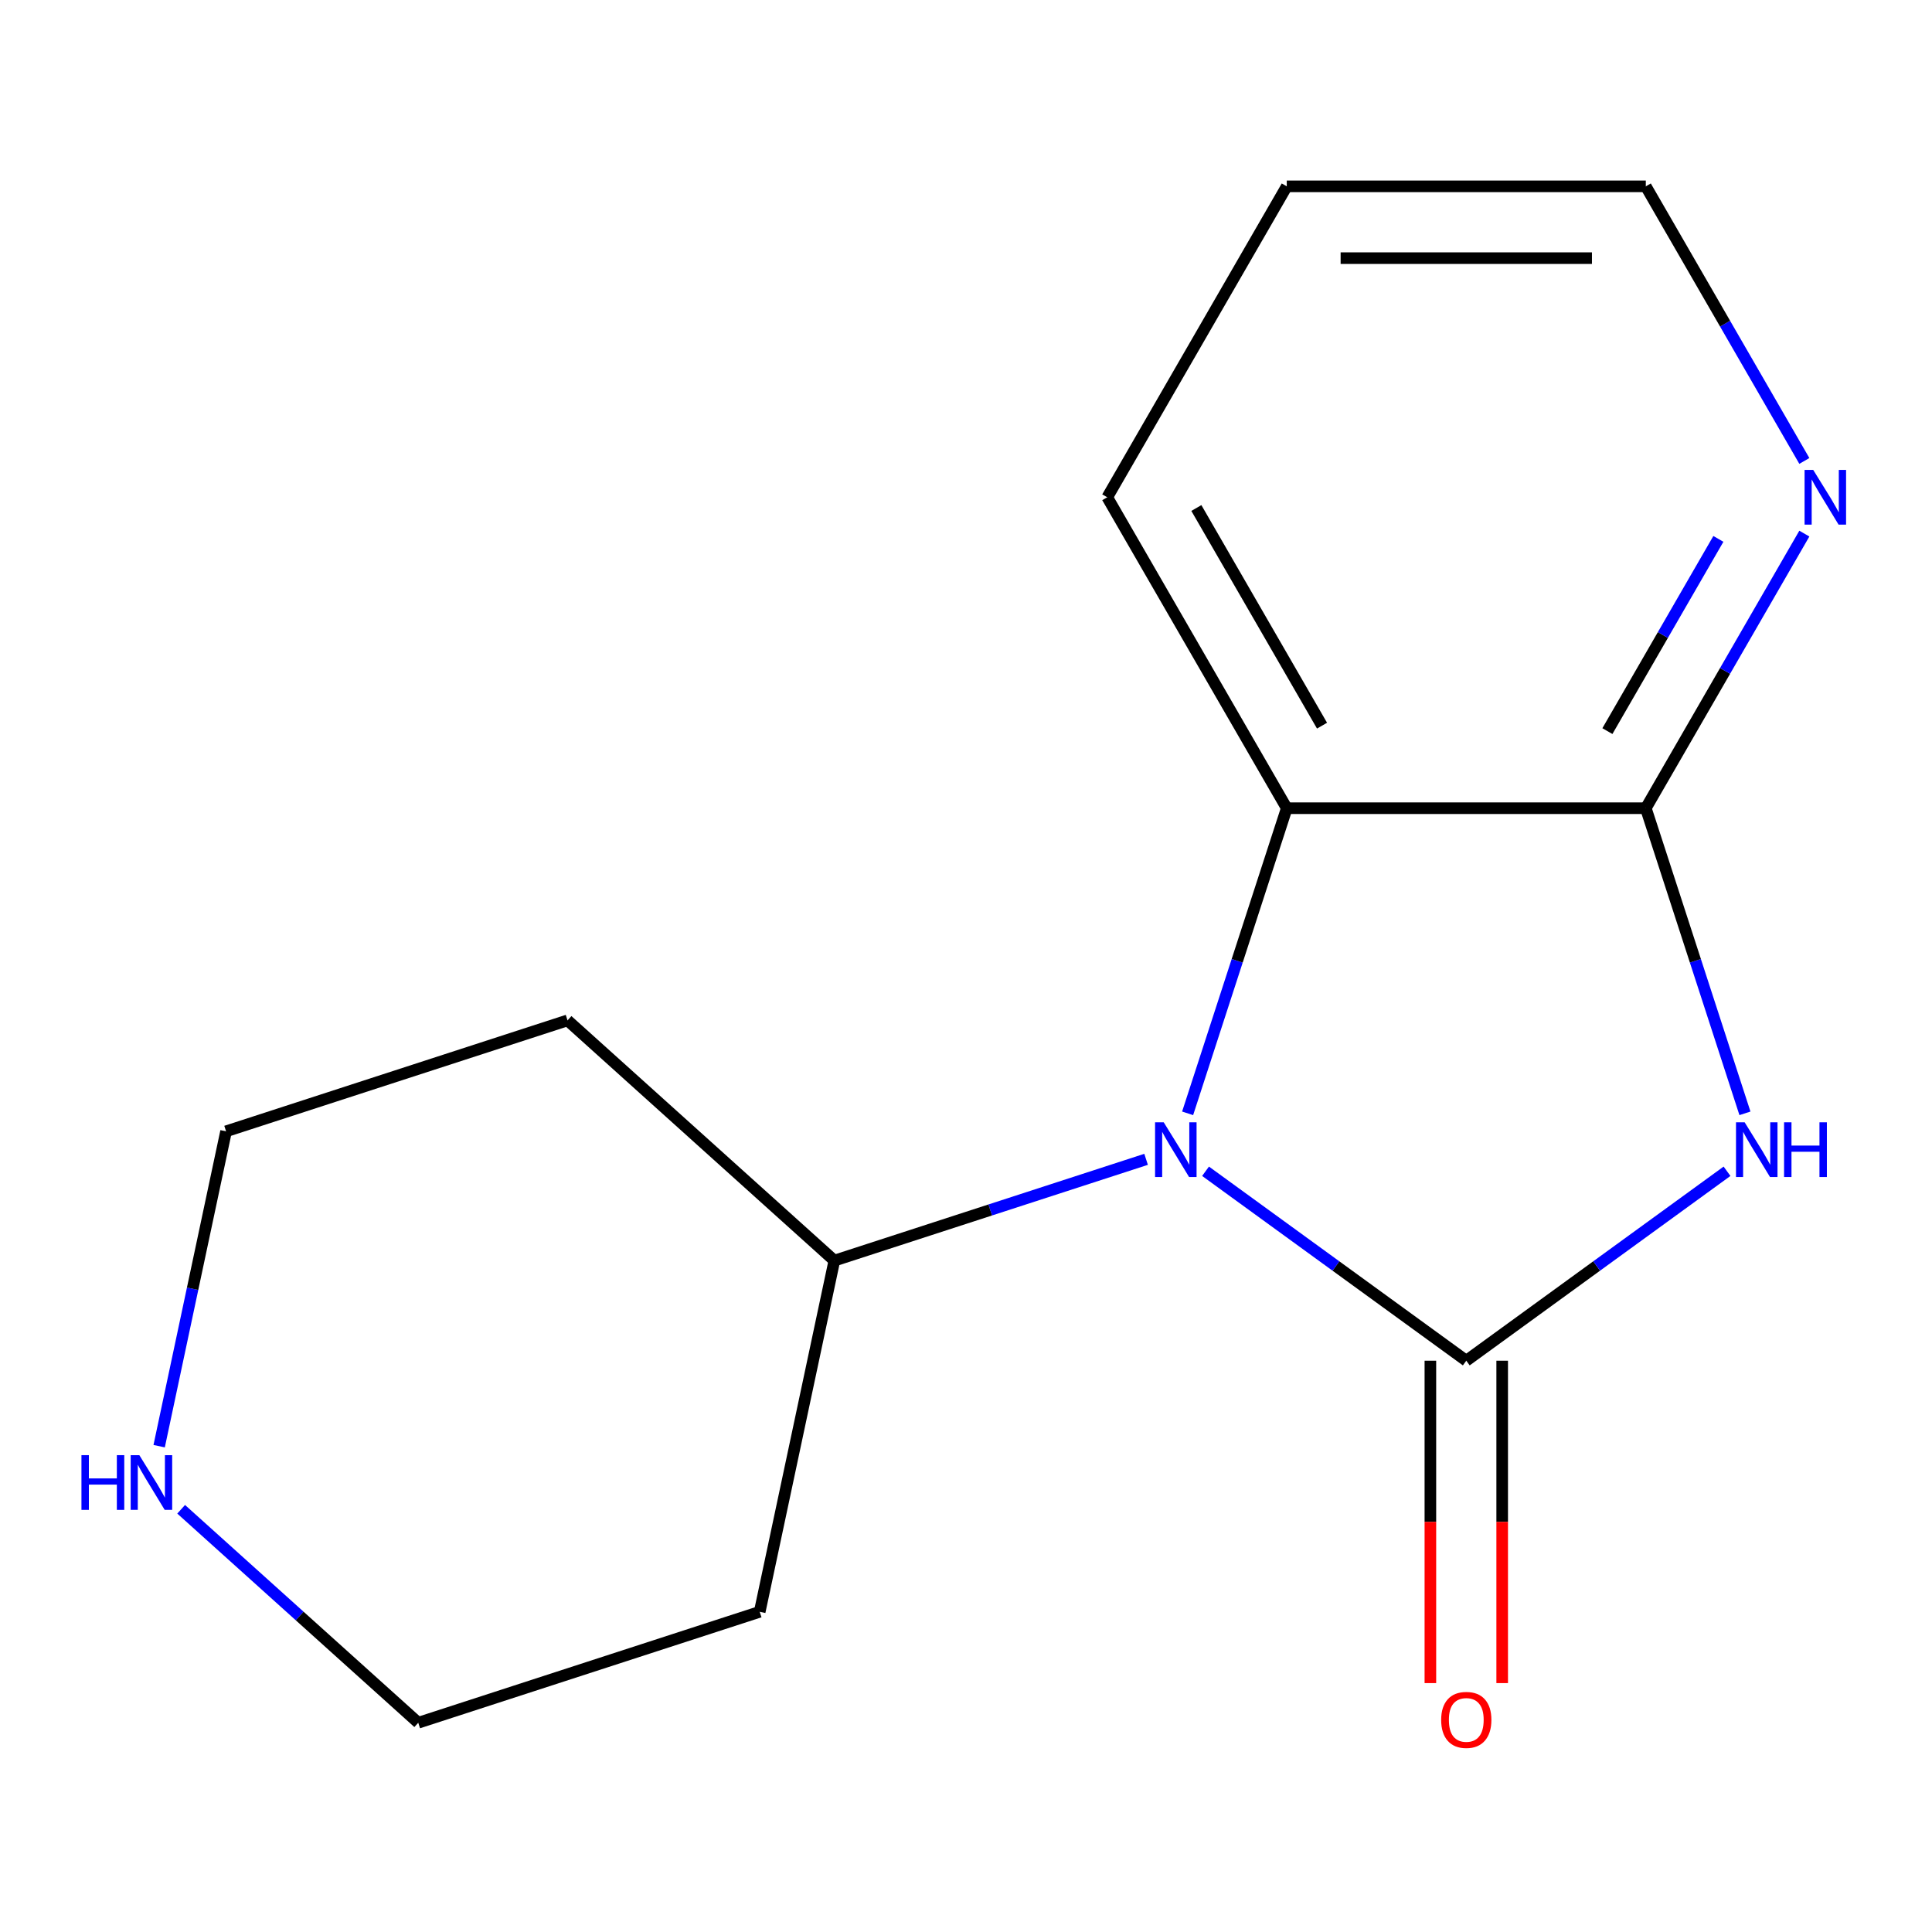 <?xml version='1.0' encoding='iso-8859-1'?>
<svg version='1.1' baseProfile='full'
              xmlns='http://www.w3.org/2000/svg'
                      xmlns:rdkit='http://www.rdkit.org/xml'
                      xmlns:xlink='http://www.w3.org/1999/xlink'
                  xml:space='preserve'
width='1000px' height='1000px' viewBox='0 0 1000 1000'>
<!-- END OF HEADER -->
<rect style='opacity:1.0;fill:#FFFFFF;stroke:none' width='1000' height='1000' x='0' y='0'> </rect>
<path class='bond-0' d='M 758.946,704.299 L 826.426,655.272' style='fill:none;fill-rule:evenodd;stroke:#000000;stroke-width:6px;stroke-linecap:butt;stroke-linejoin:miter;stroke-opacity:1' />
<path class='bond-0' d='M 826.426,655.272 L 893.905,606.245' style='fill:none;fill-rule:evenodd;stroke:#0000FF;stroke-width:6px;stroke-linecap:butt;stroke-linejoin:miter;stroke-opacity:1' />
<path class='bond-1' d='M 758.946,704.299 L 691.467,655.272' style='fill:none;fill-rule:evenodd;stroke:#000000;stroke-width:6px;stroke-linecap:butt;stroke-linejoin:miter;stroke-opacity:1' />
<path class='bond-1' d='M 691.467,655.272 L 623.987,606.245' style='fill:none;fill-rule:evenodd;stroke:#0000FF;stroke-width:6px;stroke-linecap:butt;stroke-linejoin:miter;stroke-opacity:1' />
<path class='bond-4' d='M 740.363,704.299 L 740.363,787.734' style='fill:none;fill-rule:evenodd;stroke:#000000;stroke-width:6px;stroke-linecap:butt;stroke-linejoin:miter;stroke-opacity:1' />
<path class='bond-4' d='M 740.363,787.734 L 740.363,871.169' style='fill:none;fill-rule:evenodd;stroke:#FF0000;stroke-width:6px;stroke-linecap:butt;stroke-linejoin:miter;stroke-opacity:1' />
<path class='bond-4' d='M 777.53,704.299 L 777.53,787.734' style='fill:none;fill-rule:evenodd;stroke:#000000;stroke-width:6px;stroke-linecap:butt;stroke-linejoin:miter;stroke-opacity:1' />
<path class='bond-4' d='M 777.53,787.734 L 777.53,871.169' style='fill:none;fill-rule:evenodd;stroke:#FF0000;stroke-width:6px;stroke-linecap:butt;stroke-linejoin:miter;stroke-opacity:1' />
<path class='bond-2' d='M 903.181,576.261 L 877.523,497.294' style='fill:none;fill-rule:evenodd;stroke:#0000FF;stroke-width:6px;stroke-linecap:butt;stroke-linejoin:miter;stroke-opacity:1' />
<path class='bond-2' d='M 877.523,497.294 L 851.865,418.326' style='fill:none;fill-rule:evenodd;stroke:#000000;stroke-width:6px;stroke-linecap:butt;stroke-linejoin:miter;stroke-opacity:1' />
<path class='bond-3' d='M 614.712,576.261 L 640.37,497.294' style='fill:none;fill-rule:evenodd;stroke:#0000FF;stroke-width:6px;stroke-linecap:butt;stroke-linejoin:miter;stroke-opacity:1' />
<path class='bond-3' d='M 640.37,497.294 L 666.028,418.326' style='fill:none;fill-rule:evenodd;stroke:#000000;stroke-width:6px;stroke-linecap:butt;stroke-linejoin:miter;stroke-opacity:1' />
<path class='bond-6' d='M 593.216,600.066 L 512.538,626.28' style='fill:none;fill-rule:evenodd;stroke:#0000FF;stroke-width:6px;stroke-linecap:butt;stroke-linejoin:miter;stroke-opacity:1' />
<path class='bond-6' d='M 512.538,626.28 L 431.861,652.494' style='fill:none;fill-rule:evenodd;stroke:#000000;stroke-width:6px;stroke-linecap:butt;stroke-linejoin:miter;stroke-opacity:1' />
<path class='bond-5' d='M 851.865,418.326 L 892.895,347.259' style='fill:none;fill-rule:evenodd;stroke:#000000;stroke-width:6px;stroke-linecap:butt;stroke-linejoin:miter;stroke-opacity:1' />
<path class='bond-5' d='M 892.895,347.259 L 933.925,276.193' style='fill:none;fill-rule:evenodd;stroke:#0000FF;stroke-width:6px;stroke-linecap:butt;stroke-linejoin:miter;stroke-opacity:1' />
<path class='bond-5' d='M 831.986,378.422 L 860.707,328.676' style='fill:none;fill-rule:evenodd;stroke:#000000;stroke-width:6px;stroke-linecap:butt;stroke-linejoin:miter;stroke-opacity:1' />
<path class='bond-5' d='M 860.707,328.676 L 889.428,278.929' style='fill:none;fill-rule:evenodd;stroke:#0000FF;stroke-width:6px;stroke-linecap:butt;stroke-linejoin:miter;stroke-opacity:1' />
<path class='bond-15' d='M 851.865,418.326 L 666.028,418.326' style='fill:none;fill-rule:evenodd;stroke:#000000;stroke-width:6px;stroke-linecap:butt;stroke-linejoin:miter;stroke-opacity:1' />
<path class='bond-10' d='M 666.028,418.326 L 573.11,257.387' style='fill:none;fill-rule:evenodd;stroke:#000000;stroke-width:6px;stroke-linecap:butt;stroke-linejoin:miter;stroke-opacity:1' />
<path class='bond-10' d='M 684.278,375.601 L 619.235,262.944' style='fill:none;fill-rule:evenodd;stroke:#000000;stroke-width:6px;stroke-linecap:butt;stroke-linejoin:miter;stroke-opacity:1' />
<path class='bond-13' d='M 933.925,238.581 L 892.895,167.514' style='fill:none;fill-rule:evenodd;stroke:#0000FF;stroke-width:6px;stroke-linecap:butt;stroke-linejoin:miter;stroke-opacity:1' />
<path class='bond-13' d='M 892.895,167.514 L 851.865,96.448' style='fill:none;fill-rule:evenodd;stroke:#000000;stroke-width:6px;stroke-linecap:butt;stroke-linejoin:miter;stroke-opacity:1' />
<path class='bond-8' d='M 431.861,652.494 L 393.223,834.269' style='fill:none;fill-rule:evenodd;stroke:#000000;stroke-width:6px;stroke-linecap:butt;stroke-linejoin:miter;stroke-opacity:1' />
<path class='bond-9' d='M 431.861,652.494 L 293.757,528.145' style='fill:none;fill-rule:evenodd;stroke:#000000;stroke-width:6px;stroke-linecap:butt;stroke-linejoin:miter;stroke-opacity:1' />
<path class='bond-7' d='M 82.376,748.541 L 99.696,667.056' style='fill:none;fill-rule:evenodd;stroke:#0000FF;stroke-width:6px;stroke-linecap:butt;stroke-linejoin:miter;stroke-opacity:1' />
<path class='bond-7' d='M 99.696,667.056 L 117.016,585.571' style='fill:none;fill-rule:evenodd;stroke:#000000;stroke-width:6px;stroke-linecap:butt;stroke-linejoin:miter;stroke-opacity:1' />
<path class='bond-16' d='M 93.764,781.2 L 155.123,836.448' style='fill:none;fill-rule:evenodd;stroke:#0000FF;stroke-width:6px;stroke-linecap:butt;stroke-linejoin:miter;stroke-opacity:1' />
<path class='bond-16' d='M 155.123,836.448 L 216.482,891.696' style='fill:none;fill-rule:evenodd;stroke:#000000;stroke-width:6px;stroke-linecap:butt;stroke-linejoin:miter;stroke-opacity:1' />
<path class='bond-12' d='M 393.223,834.269 L 216.482,891.696' style='fill:none;fill-rule:evenodd;stroke:#000000;stroke-width:6px;stroke-linecap:butt;stroke-linejoin:miter;stroke-opacity:1' />
<path class='bond-11' d='M 293.757,528.145 L 117.016,585.571' style='fill:none;fill-rule:evenodd;stroke:#000000;stroke-width:6px;stroke-linecap:butt;stroke-linejoin:miter;stroke-opacity:1' />
<path class='bond-14' d='M 573.11,257.387 L 666.028,96.448' style='fill:none;fill-rule:evenodd;stroke:#000000;stroke-width:6px;stroke-linecap:butt;stroke-linejoin:miter;stroke-opacity:1' />
<path class='bond-17' d='M 851.865,96.448 L 666.028,96.448' style='fill:none;fill-rule:evenodd;stroke:#000000;stroke-width:6px;stroke-linecap:butt;stroke-linejoin:miter;stroke-opacity:1' />
<path class='bond-17' d='M 823.989,133.615 L 693.904,133.615' style='fill:none;fill-rule:evenodd;stroke:#000000;stroke-width:6px;stroke-linecap:butt;stroke-linejoin:miter;stroke-opacity:1' />
<path  class='atom-1' d='M 903.031 580.907
L 912.311 595.907
Q 913.231 597.387, 914.711 600.067
Q 916.191 602.747, 916.271 602.907
L 916.271 580.907
L 920.031 580.907
L 920.031 609.227
L 916.151 609.227
L 906.191 592.827
Q 905.031 590.907, 903.791 588.707
Q 902.591 586.507, 902.231 585.827
L 902.231 609.227
L 898.551 609.227
L 898.551 580.907
L 903.031 580.907
' fill='#0000FF'/>
<path  class='atom-1' d='M 923.431 580.907
L 927.271 580.907
L 927.271 592.947
L 941.751 592.947
L 941.751 580.907
L 945.591 580.907
L 945.591 609.227
L 941.751 609.227
L 941.751 596.147
L 927.271 596.147
L 927.271 609.227
L 923.431 609.227
L 923.431 580.907
' fill='#0000FF'/>
<path  class='atom-2' d='M 602.341 580.907
L 611.621 595.907
Q 612.541 597.387, 614.021 600.067
Q 615.501 602.747, 615.581 602.907
L 615.581 580.907
L 619.341 580.907
L 619.341 609.227
L 615.461 609.227
L 605.501 592.827
Q 604.341 590.907, 603.101 588.707
Q 601.901 586.507, 601.541 585.827
L 601.541 609.227
L 597.861 609.227
L 597.861 580.907
L 602.341 580.907
' fill='#0000FF'/>
<path  class='atom-5' d='M 745.946 890.215
Q 745.946 883.415, 749.306 879.615
Q 752.666 875.815, 758.946 875.815
Q 765.226 875.815, 768.586 879.615
Q 771.946 883.415, 771.946 890.215
Q 771.946 897.095, 768.546 901.015
Q 765.146 904.895, 758.946 904.895
Q 752.706 904.895, 749.306 901.015
Q 745.946 897.135, 745.946 890.215
M 758.946 901.695
Q 763.266 901.695, 765.586 898.815
Q 767.946 895.895, 767.946 890.215
Q 767.946 884.655, 765.586 881.855
Q 763.266 879.015, 758.946 879.015
Q 754.626 879.015, 752.266 881.815
Q 749.946 884.615, 749.946 890.215
Q 749.946 895.935, 752.266 898.815
Q 754.626 901.695, 758.946 901.695
' fill='#FF0000'/>
<path  class='atom-6' d='M 938.523 243.227
L 947.803 258.227
Q 948.723 259.707, 950.203 262.387
Q 951.683 265.067, 951.763 265.227
L 951.763 243.227
L 955.523 243.227
L 955.523 271.547
L 951.643 271.547
L 941.683 255.147
Q 940.523 253.227, 939.283 251.027
Q 938.083 248.827, 937.723 248.147
L 937.723 271.547
L 934.043 271.547
L 934.043 243.227
L 938.523 243.227
' fill='#0000FF'/>
<path  class='atom-8' d='M 42.159 753.187
L 45.999 753.187
L 45.999 765.227
L 60.479 765.227
L 60.479 753.187
L 64.319 753.187
L 64.319 781.507
L 60.479 781.507
L 60.479 768.427
L 45.999 768.427
L 45.999 781.507
L 42.159 781.507
L 42.159 753.187
' fill='#0000FF'/>
<path  class='atom-8' d='M 72.119 753.187
L 81.399 768.187
Q 82.319 769.667, 83.799 772.347
Q 85.279 775.027, 85.359 775.187
L 85.359 753.187
L 89.119 753.187
L 89.119 781.507
L 85.239 781.507
L 75.279 765.107
Q 74.119 763.187, 72.879 760.987
Q 71.679 758.787, 71.319 758.107
L 71.319 781.507
L 67.639 781.507
L 67.639 753.187
L 72.119 753.187
' fill='#0000FF'/>
</svg>
